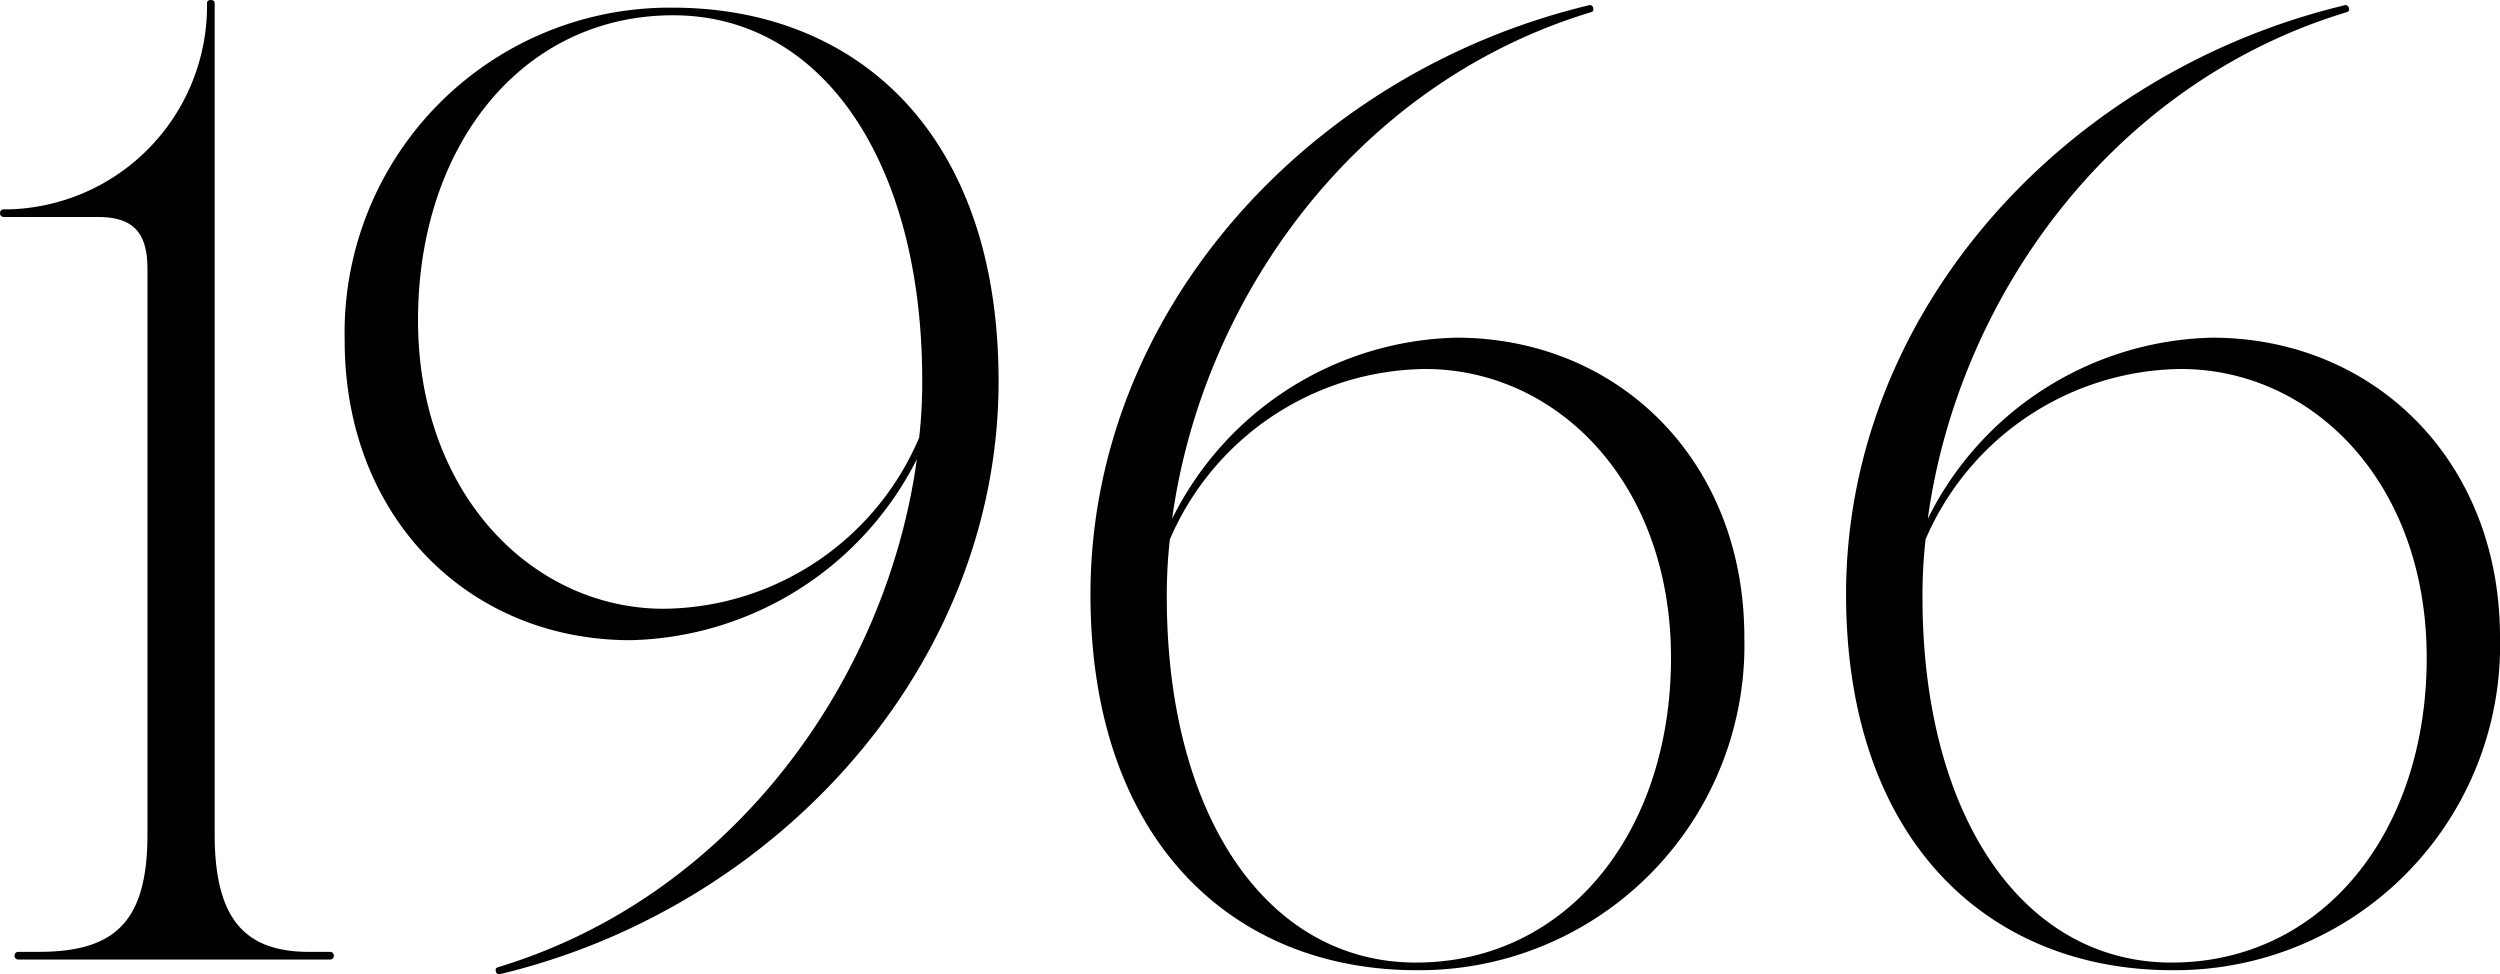 <svg xmlns="http://www.w3.org/2000/svg" width="76.701" height="29.892" viewBox="0 0 76.701 29.892">
  <path id="パス_705" data-name="パス 705" d="M-77.193,0h9.562a.111.111,0,0,0,.117-.117.111.111,0,0,0-.117-.117h-.633c-1.945,0-2.906-.961-2.906-3.609V-29.32c0-.07-.023-.117-.117-.117s-.117.047-.117.094a6.249,6.249,0,0,1-6.07,6.328h-.164a.111.111,0,0,0-.117.117.111.111,0,0,0,.117.117h2.883c1.1,0,1.523.492,1.523,1.594V-3.844c0,2.648-.961,3.609-3.328,3.609h-.633a.111.111,0,0,0-.117.117A.111.111,0,0,0-77.193,0ZM-62.4.445c8.578-2.062,15.281-9.516,15.281-18.187,0-7.617-4.359-11.461-10.008-11.461A9.973,9.973,0,0,0-67.181-18.984c0,5.414,3.8,9.187,8.766,9.187a10.093,10.093,0,0,0,8.789-5.555C-50.54-8.672-55.2-1.969-62.47.234c-.07.023-.094.047-.07.141A.1.1,0,0,0-62.4.445Zm-2.531-20.062c0-5.344,3.187-9.352,7.828-9.352,4.594,0,7.641,4.523,7.641,11.2a14.988,14.988,0,0,1-.094,1.758,8.6,8.6,0,0,1-7.828,5.25C-61.415-10.758-64.931-14.273-64.931-19.617ZM-34.294.328A9.973,9.973,0,0,0-24.239-9.891c0-5.414-3.867-9.187-8.836-9.187a9.991,9.991,0,0,0-8.719,5.555c.914-6.7,5.578-13.336,12.844-15.539.07-.023.094-.047.07-.141a.1.1,0,0,0-.141-.07C-37.6-27.211-44.3-19.875-44.3-11.2-44.3-3.656-39.942.328-34.294.328Zm-7.664-11.437a15.385,15.385,0,0,1,.094-1.781,8.629,8.629,0,0,1,7.828-5.227c4.055,0,7.547,3.492,7.547,8.859,0,5.344-3.187,9.352-7.828,9.352C-38.911.094-41.958-4.453-41.958-11.109ZM-11.109.328A9.973,9.973,0,0,0-1.055-9.891c0-5.414-3.867-9.187-8.836-9.187a9.991,9.991,0,0,0-8.719,5.555c.914-6.7,5.578-13.336,12.844-15.539.07-.023.094-.047.07-.141a.1.1,0,0,0-.141-.07c-8.578,2.062-15.281,9.4-15.281,18.07C-21.117-3.656-16.758.328-11.109.328Zm-7.664-11.437a15.385,15.385,0,0,1,.094-1.781,8.629,8.629,0,0,1,7.828-5.227c4.055,0,7.547,3.492,7.547,8.859C-3.3-3.914-6.492.094-11.133.094-15.727.094-18.773-4.453-18.773-11.109Z" transform="translate(77.756 29.438)"/>
</svg>
